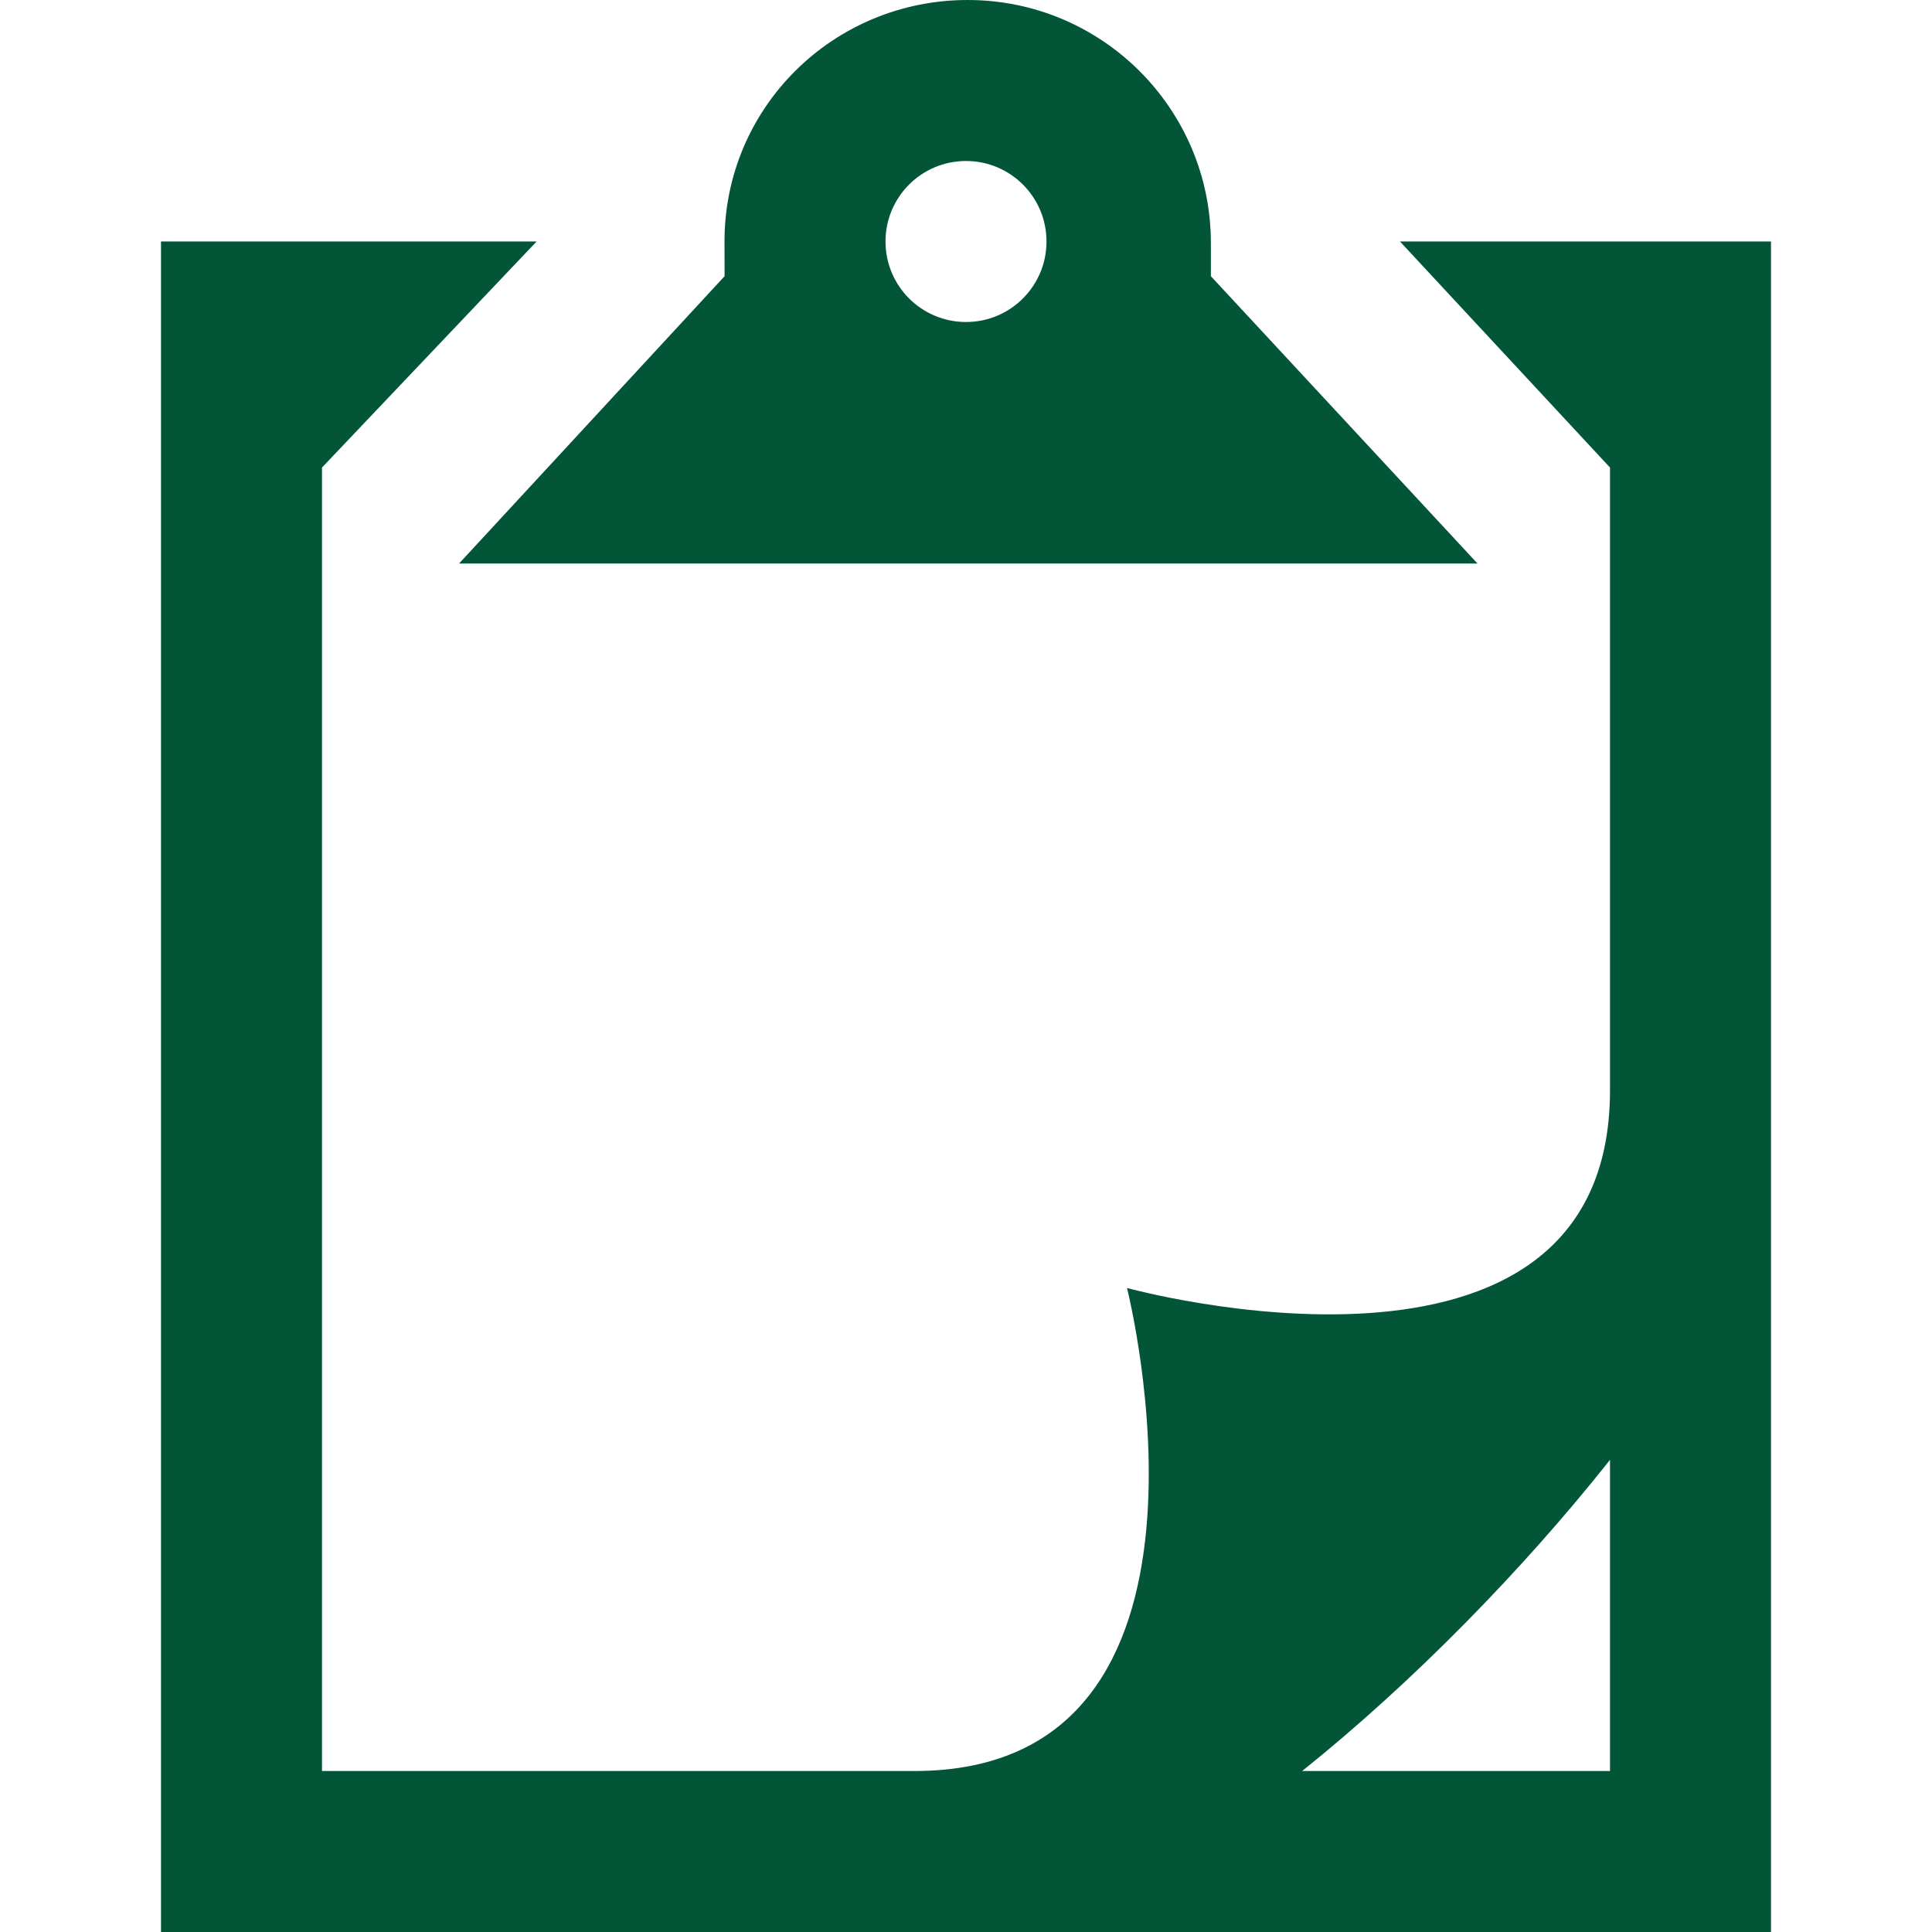 <svg xmlns="http://www.w3.org/2000/svg" width="24" height="24" viewBox="0 0 24 24" fill="#025637"><path d="M17.391 3l2.609 2.808v7.736c0 4.106-6 2.456-6 2.456s1.518 6-2.638 6h-7.362v-16.192l2.666-2.808h-4.666v21h20v-21h-4.609zm2.609 19h-3.824c1.377-1.103 2.751-2.51 3.824-3.865v3.865zm-14.297-15h12.651l-3.312-3.569v-.41c.001-1.668-1.352-3.021-3.021-3.021-1.667 0-3.021 1.332-3.021 3l.001.431-3.298 3.569zm6.297-5c.553 0 1 .448 1 1s-.447 1-1 1-1-.448-1-1 .447-1 1-1z"/></svg>